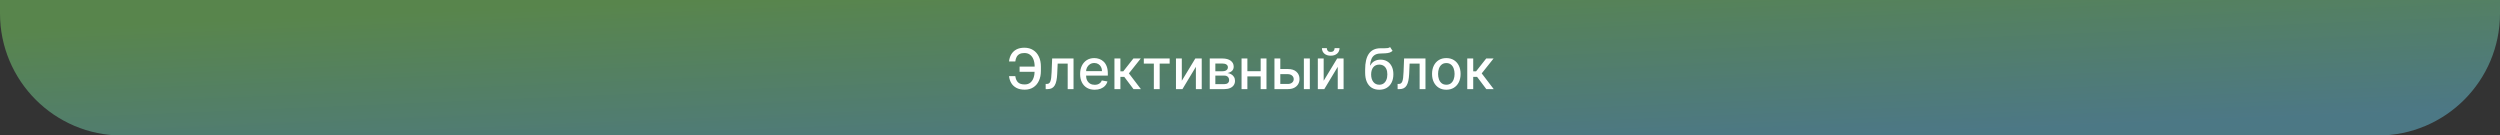 <?xml version="1.0" encoding="UTF-8"?> <svg xmlns="http://www.w3.org/2000/svg" width="2048" height="111" viewBox="0 0 2048 111" fill="none"><rect x="0" y="0" width="2048" height="111" fill="#333333" stroke="none"/> <path d="M0 0H2048V11C2048 66.228 2003.23 111 1948 111H100C44.772 111 0 66.228 0 11V0Z" fill="url(#paint0_linear_263_44)" fill-opacity="0.8"></path> <path d="M849.254 54.541V58.821H835.255V54.541H849.254ZM826.614 62.382H831.743C832.026 64.582 832.756 66.264 833.932 67.43C835.119 68.595 836.965 69.178 839.469 69.178C841.321 69.178 842.845 68.688 844.043 67.707C845.241 66.716 846.129 65.377 846.706 63.689C847.294 62.001 847.588 60.106 847.588 58.004V54.606C847.588 52.341 847.261 50.37 846.608 48.693C845.955 47.016 845.002 45.72 843.749 44.805C842.508 43.891 840.989 43.433 839.192 43.433C837.569 43.433 836.241 43.711 835.206 44.266C834.171 44.822 833.376 45.617 832.821 46.651C832.277 47.675 831.917 48.911 831.743 50.359H826.597C826.815 48.203 827.414 46.276 828.394 44.577C829.385 42.878 830.774 41.538 832.56 40.558C834.357 39.578 836.567 39.088 839.192 39.088C841.958 39.088 844.348 39.731 846.363 41.016C848.388 42.29 849.951 44.087 851.051 46.406C852.151 48.726 852.701 51.448 852.701 54.574V58.053C852.701 61.179 852.156 63.896 851.067 66.204C849.989 68.513 848.459 70.299 846.477 71.562C844.495 72.826 842.159 73.457 839.469 73.457C836.78 73.457 834.52 72.978 832.69 72.02C830.861 71.051 829.445 69.733 828.443 68.067C827.441 66.39 826.831 64.495 826.614 62.382ZM856.617 73L856.601 68.769H857.499C858.196 68.769 858.779 68.622 859.247 68.328C859.727 68.023 860.119 67.511 860.423 66.793C860.728 66.074 860.963 65.083 861.126 63.82C861.289 62.545 861.409 60.945 861.485 59.017L861.926 47.909H879.438V73H874.651V52.124H866.451L866.059 60.651C865.961 62.72 865.749 64.528 865.422 66.074C865.106 67.62 864.643 68.911 864.034 69.945C863.424 70.969 862.64 71.737 861.681 72.249C860.723 72.749 859.558 73 858.186 73H856.617ZM896.765 73.506C894.293 73.506 892.164 72.978 890.378 71.922C888.603 70.855 887.231 69.357 886.262 67.43C885.303 65.491 884.824 63.221 884.824 60.618C884.824 58.048 885.303 55.783 886.262 53.822C887.231 51.862 888.581 50.332 890.313 49.232C892.055 48.132 894.092 47.582 896.422 47.582C897.838 47.582 899.21 47.816 900.539 48.285C901.867 48.753 903.06 49.488 904.116 50.49C905.172 51.492 906.006 52.793 906.615 54.394C907.225 55.984 907.53 57.917 907.53 60.193V61.925H887.585V58.266H902.744C902.744 56.981 902.483 55.843 901.96 54.852C901.437 53.85 900.702 53.06 899.755 52.483C898.818 51.906 897.718 51.617 896.455 51.617C895.083 51.617 893.885 51.955 892.861 52.63C891.848 53.294 891.064 54.166 890.509 55.244C889.964 56.311 889.692 57.471 889.692 58.723V61.582C889.692 63.259 889.986 64.685 890.574 65.862C891.173 67.038 892.006 67.936 893.074 68.557C894.141 69.167 895.388 69.472 896.814 69.472C897.74 69.472 898.584 69.341 899.346 69.079C900.109 68.807 900.767 68.404 901.323 67.871C901.878 67.337 902.303 66.678 902.597 65.894L907.22 66.727C906.85 68.088 906.185 69.281 905.227 70.305C904.279 71.317 903.087 72.107 901.65 72.673C900.223 73.229 898.595 73.506 896.765 73.506ZM912.949 73V47.909H917.834V58.429H920.186L928.468 47.909H934.512L924.792 60.111L934.626 73H928.566L921.003 62.97H917.834V73H912.949ZM937.015 52.124V47.909H958.186V52.124H950.002V73H945.232V52.124H937.015ZM968.138 66.156L979.197 47.909H984.457V73H979.671V54.737L968.661 73H963.352V47.909H968.138V66.156ZM991.024 73V47.909H1001.43C1004.26 47.909 1006.5 48.514 1008.16 49.722C1009.81 50.92 1010.64 52.548 1010.64 54.606C1010.64 56.077 1010.17 57.242 1009.24 58.102C1008.3 58.963 1007.06 59.54 1005.51 59.834C1006.63 59.965 1007.66 60.302 1008.6 60.847C1009.54 61.38 1010.29 62.099 1010.85 63.003C1011.43 63.907 1011.72 64.985 1011.72 66.237C1011.72 67.566 1011.38 68.742 1010.69 69.766C1010.01 70.778 1009.01 71.573 1007.7 72.151C1006.41 72.717 1004.84 73 1003.01 73H991.024ZM995.614 68.916H1003.01C1004.22 68.916 1005.17 68.628 1005.86 68.05C1006.54 67.473 1006.89 66.689 1006.89 65.698C1006.89 64.533 1006.54 63.618 1005.86 62.954C1005.17 62.279 1004.22 61.941 1003.01 61.941H995.614V68.916ZM995.614 58.364H1001.48C1002.39 58.364 1003.18 58.233 1003.83 57.972C1004.49 57.71 1005 57.34 1005.35 56.861C1005.71 56.371 1005.89 55.794 1005.89 55.129C1005.89 54.16 1005.49 53.403 1004.7 52.859C1003.9 52.314 1002.81 52.042 1001.43 52.042H995.614V58.364ZM1034.08 58.347V62.578H1020.49V58.347H1034.08ZM1021.86 47.909V73H1017.08V47.909H1021.86ZM1037.5 47.909V73H1032.73V47.909H1037.5ZM1047.71 56.534H1054.99C1058.06 56.534 1060.43 57.296 1062.08 58.821C1063.74 60.346 1064.56 62.311 1064.56 64.718C1064.56 66.286 1064.19 67.697 1063.45 68.949C1062.71 70.201 1061.63 71.192 1060.2 71.922C1058.78 72.641 1057.04 73 1054.99 73H1044.03V47.909H1048.82V68.785H1054.99C1056.4 68.785 1057.55 68.421 1058.46 67.691C1059.36 66.951 1059.81 66.008 1059.81 64.865C1059.81 63.656 1059.36 62.671 1058.46 61.908C1057.55 61.135 1056.4 60.749 1054.99 60.749H1047.71V56.534ZM1068.13 73V47.909H1073.01V73H1068.13ZM1084.35 66.156L1095.41 47.909H1100.67V73H1095.88V54.737L1084.87 73H1079.56V47.909H1084.35V66.156ZM1093.32 39.415H1097.34C1097.34 41.255 1096.68 42.753 1095.38 43.907C1094.08 45.05 1092.33 45.622 1090.12 45.622C1087.92 45.622 1086.17 45.05 1084.87 43.907C1083.58 42.753 1082.93 41.255 1082.93 39.415H1086.93C1086.93 40.231 1087.17 40.956 1087.65 41.587C1088.13 42.208 1088.95 42.519 1090.12 42.519C1091.26 42.519 1092.08 42.208 1092.57 41.587C1093.07 40.967 1093.32 40.242 1093.32 39.415ZM1138.77 38.565L1140.79 41.653C1140.04 42.339 1139.19 42.829 1138.23 43.123C1137.28 43.406 1136.19 43.586 1134.95 43.662C1133.7 43.727 1132.28 43.787 1130.68 43.842C1128.87 43.896 1127.39 44.288 1126.22 45.018C1125.06 45.736 1124.16 46.804 1123.53 48.219C1122.91 49.624 1122.5 51.389 1122.32 53.512H1122.63C1123.45 51.955 1124.58 50.789 1126.03 50.016C1127.49 49.243 1129.12 48.856 1130.94 48.856C1132.97 48.856 1134.77 49.319 1136.35 50.245C1137.93 51.171 1139.17 52.526 1140.07 54.312C1140.99 56.088 1141.45 58.26 1141.45 60.83C1141.45 63.433 1140.97 65.682 1140.01 67.577C1139.06 69.472 1137.72 70.936 1135.99 71.971C1134.27 72.995 1132.24 73.506 1129.9 73.506C1127.56 73.506 1125.51 72.978 1123.77 71.922C1122.04 70.855 1120.7 69.276 1119.74 67.185C1118.79 65.094 1118.32 62.513 1118.32 59.442V56.959C1118.32 51.22 1119.34 46.902 1121.39 44.005C1123.43 41.108 1126.49 39.622 1130.57 39.545C1131.89 39.513 1133.06 39.507 1134.1 39.529C1135.13 39.54 1136.03 39.491 1136.81 39.382C1137.59 39.262 1138.24 38.99 1138.77 38.565ZM1129.91 69.406C1131.28 69.406 1132.45 69.063 1133.43 68.377C1134.42 67.68 1135.18 66.695 1135.71 65.421C1136.25 64.146 1136.51 62.644 1136.51 60.912C1136.51 59.213 1136.25 57.77 1135.71 56.583C1135.18 55.396 1134.42 54.492 1133.43 53.871C1132.43 53.24 1131.25 52.924 1129.86 52.924C1128.84 52.924 1127.93 53.104 1127.12 53.463C1126.31 53.812 1125.62 54.329 1125.05 55.015C1124.48 55.701 1124.04 56.539 1123.72 57.531C1123.42 58.511 1123.25 59.638 1123.23 60.912C1123.23 63.504 1123.83 65.567 1125.01 67.103C1126.21 68.638 1127.84 69.406 1129.91 69.406ZM1144.93 73L1144.91 68.769H1145.81C1146.51 68.769 1147.09 68.622 1147.56 68.328C1148.04 68.023 1148.43 67.511 1148.73 66.793C1149.04 66.074 1149.27 65.083 1149.43 63.82C1149.6 62.545 1149.72 60.945 1149.79 59.017L1150.23 47.909H1167.75V73H1162.96V52.124H1154.76L1154.37 60.651C1154.27 62.72 1154.06 64.528 1153.73 66.074C1153.41 67.62 1152.95 68.911 1152.34 69.945C1151.73 70.969 1150.95 71.737 1149.99 72.249C1149.03 72.749 1147.87 73 1146.49 73H1144.93ZM1184.83 73.506C1182.48 73.506 1180.42 72.967 1178.67 71.889C1176.92 70.811 1175.56 69.303 1174.59 67.364C1173.62 65.426 1173.13 63.161 1173.13 60.569C1173.13 57.966 1173.62 55.69 1174.59 53.741C1175.56 51.791 1176.92 50.278 1178.67 49.2C1180.42 48.121 1182.48 47.582 1184.83 47.582C1187.18 47.582 1189.23 48.121 1190.99 49.2C1192.74 50.278 1194.1 51.791 1195.07 53.741C1196.04 55.69 1196.52 57.966 1196.52 60.569C1196.52 63.161 1196.04 65.426 1195.07 67.364C1194.1 69.303 1192.74 70.811 1190.99 71.889C1189.23 72.967 1187.18 73.506 1184.83 73.506ZM1184.85 69.406C1186.37 69.406 1187.63 69.003 1188.63 68.197C1189.64 67.392 1190.38 66.319 1190.86 64.979C1191.35 63.64 1191.59 62.164 1191.59 60.553C1191.59 58.952 1191.35 57.481 1190.86 56.142C1190.38 54.792 1189.64 53.708 1188.63 52.891C1187.63 52.075 1186.37 51.666 1184.85 51.666C1183.31 51.666 1182.04 52.075 1181.02 52.891C1180.02 53.708 1179.27 54.792 1178.78 56.142C1178.31 57.481 1178.07 58.952 1178.07 60.553C1178.07 62.164 1178.31 63.64 1178.78 64.979C1179.27 66.319 1180.02 67.392 1181.02 68.197C1182.04 69.003 1183.31 69.406 1184.85 69.406ZM1201.98 73V47.909H1206.86V58.429H1209.21L1217.5 47.909H1223.54L1213.82 60.111L1223.65 73H1217.59L1210.03 62.97H1206.86V73H1201.98Z" fill="white"></path> <defs> <linearGradient id="paint0_linear_263_44" x1="600.545" y1="-1.92855e-06" x2="606.79" y2="148.942" gradientUnits="userSpaceOnUse"> <stop stop-color="#629A53"></stop> <stop offset="1" stop-color="#53899A"></stop> </linearGradient> </defs> </svg> 